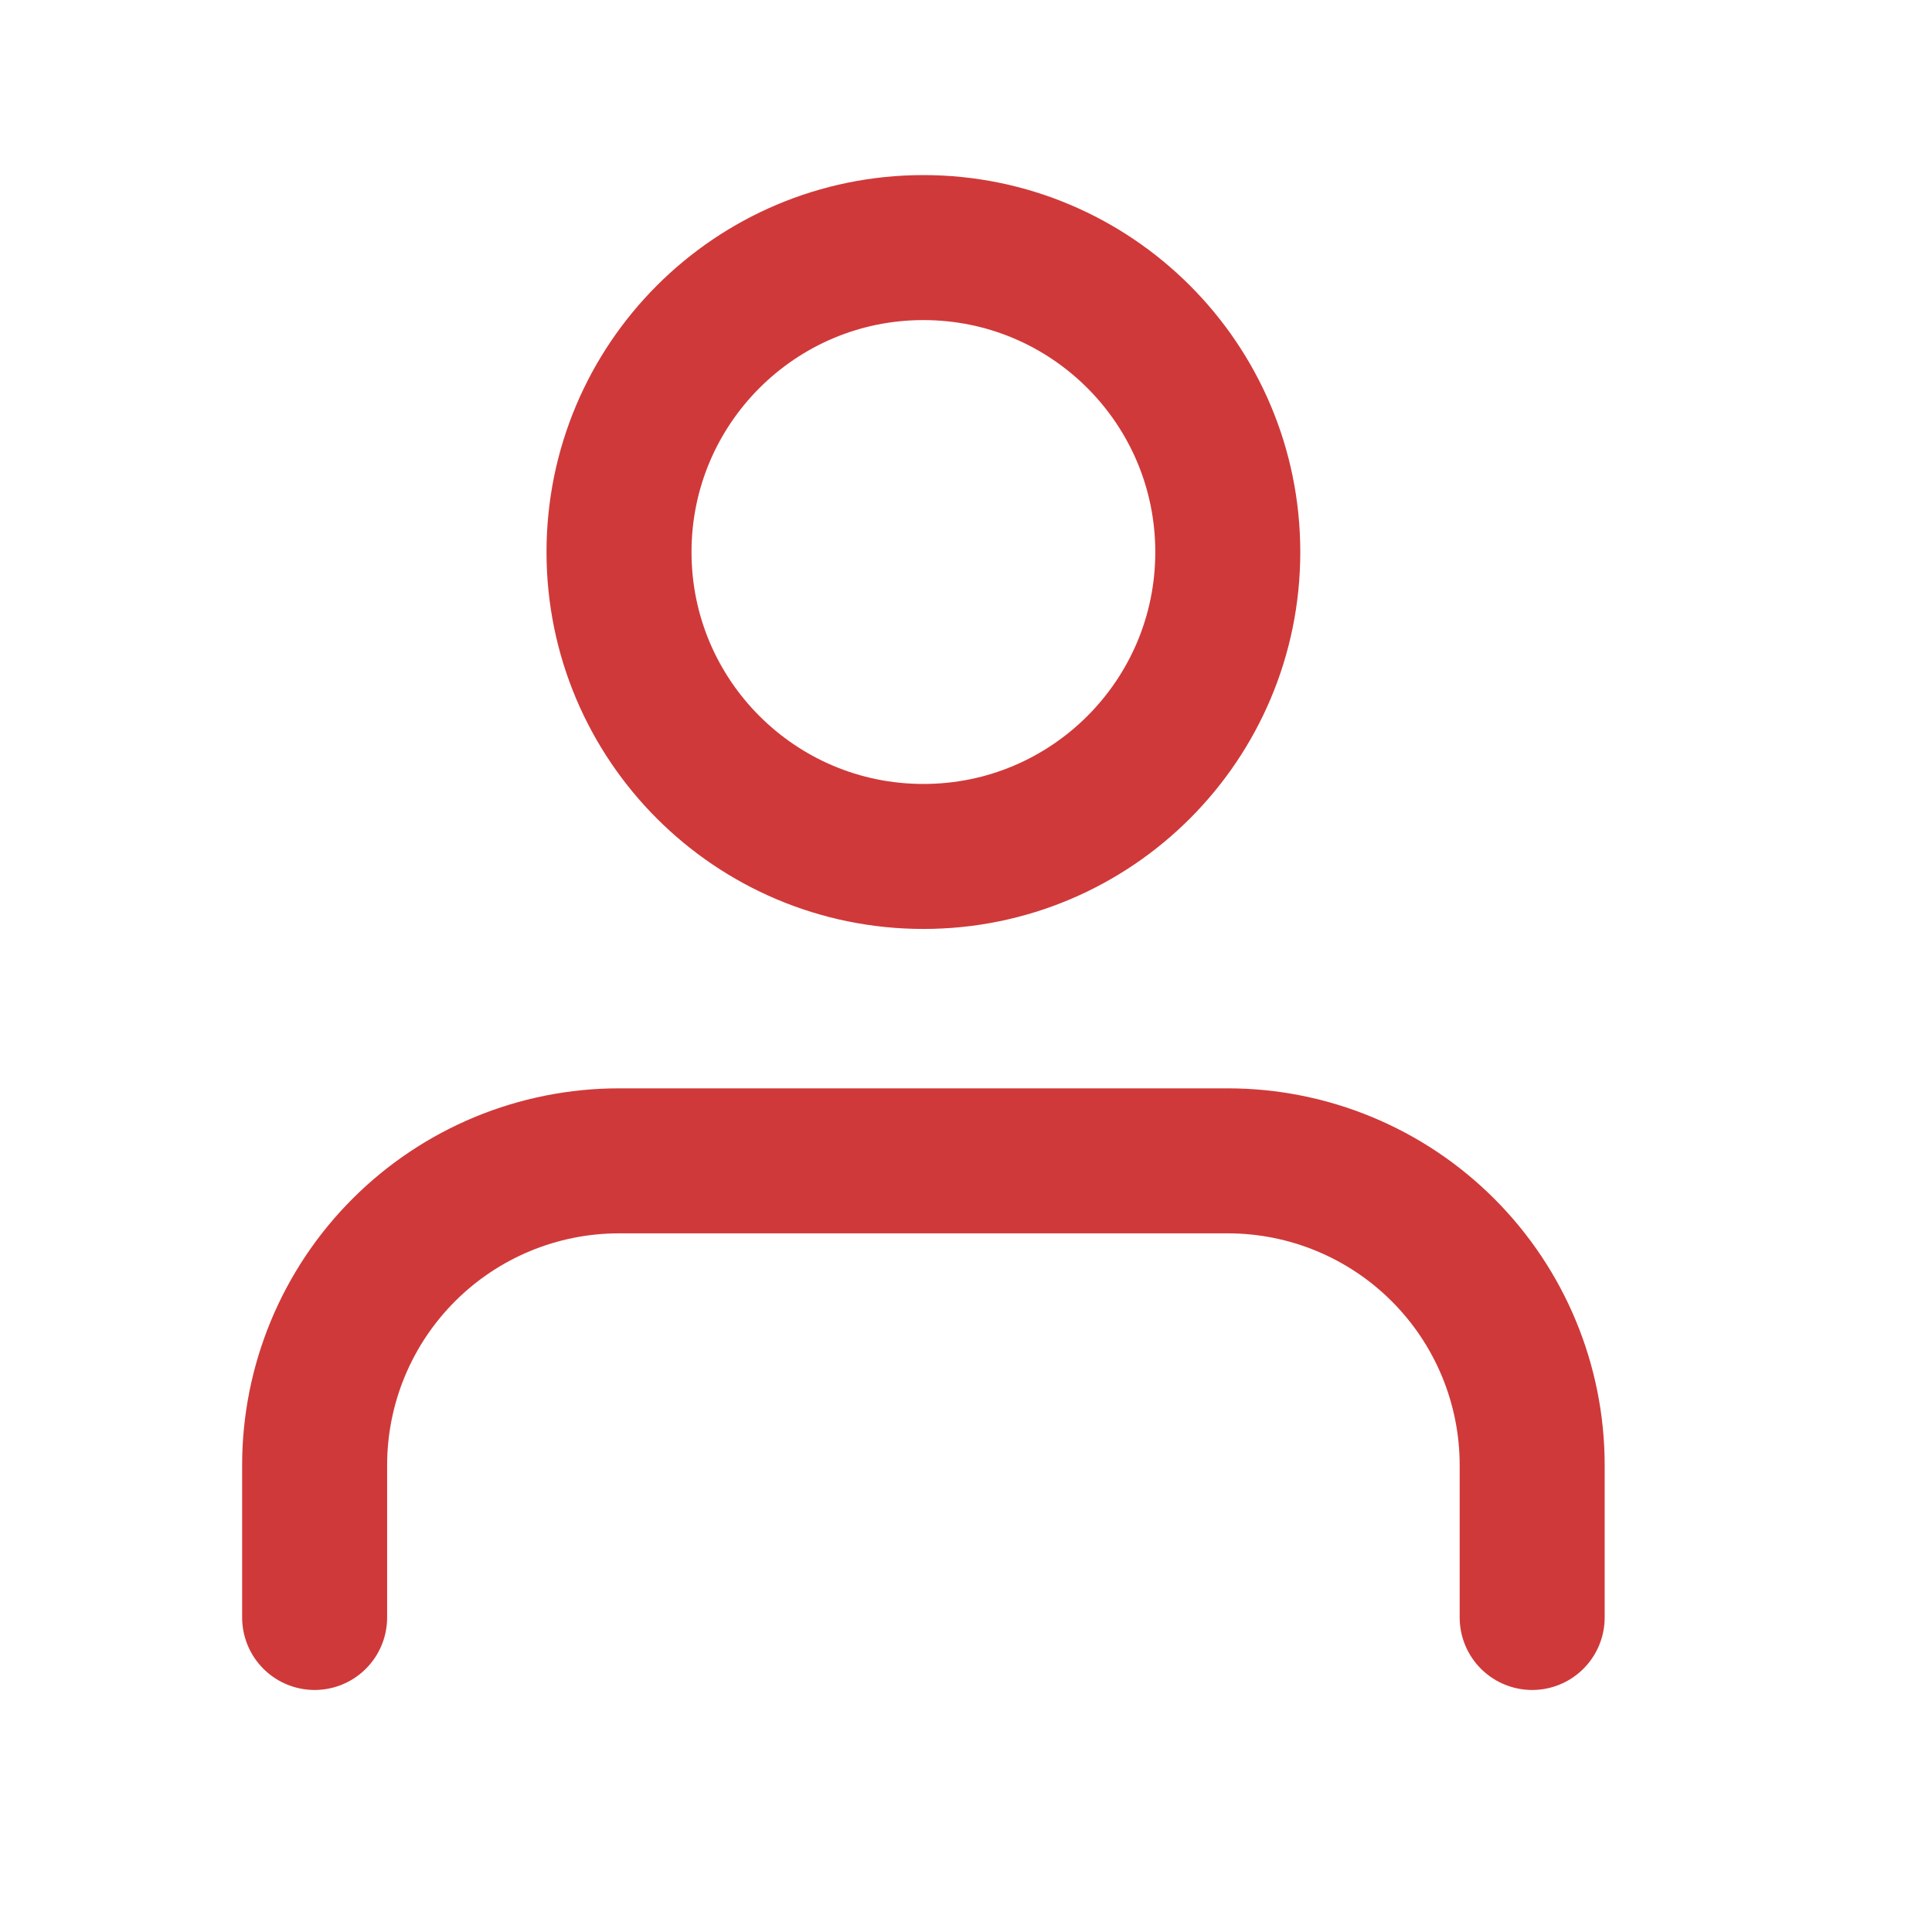 <svg width="20" height="20" viewBox="0 0 20 20" fill="none" xmlns="http://www.w3.org/2000/svg">
<path d="M3.257 16.744L3.257 15.168C3.257 14.332 3.589 13.531 4.18 12.94C4.771 12.349 5.572 12.017 6.408 12.017L12.71 12.017C13.546 12.017 14.347 12.349 14.938 12.94C15.529 13.531 15.861 14.332 15.861 15.168L15.861 16.744M6.408 5.715C6.408 7.455 7.819 8.866 9.559 8.866C11.299 8.866 12.71 7.455 12.71 5.715C12.71 3.974 11.299 2.563 9.559 2.563C7.819 2.563 6.408 3.974 6.408 5.715Z" stroke="#D03939" stroke-width="1.501" stroke-linecap="round" stroke-linejoin="round"/>
</svg>
